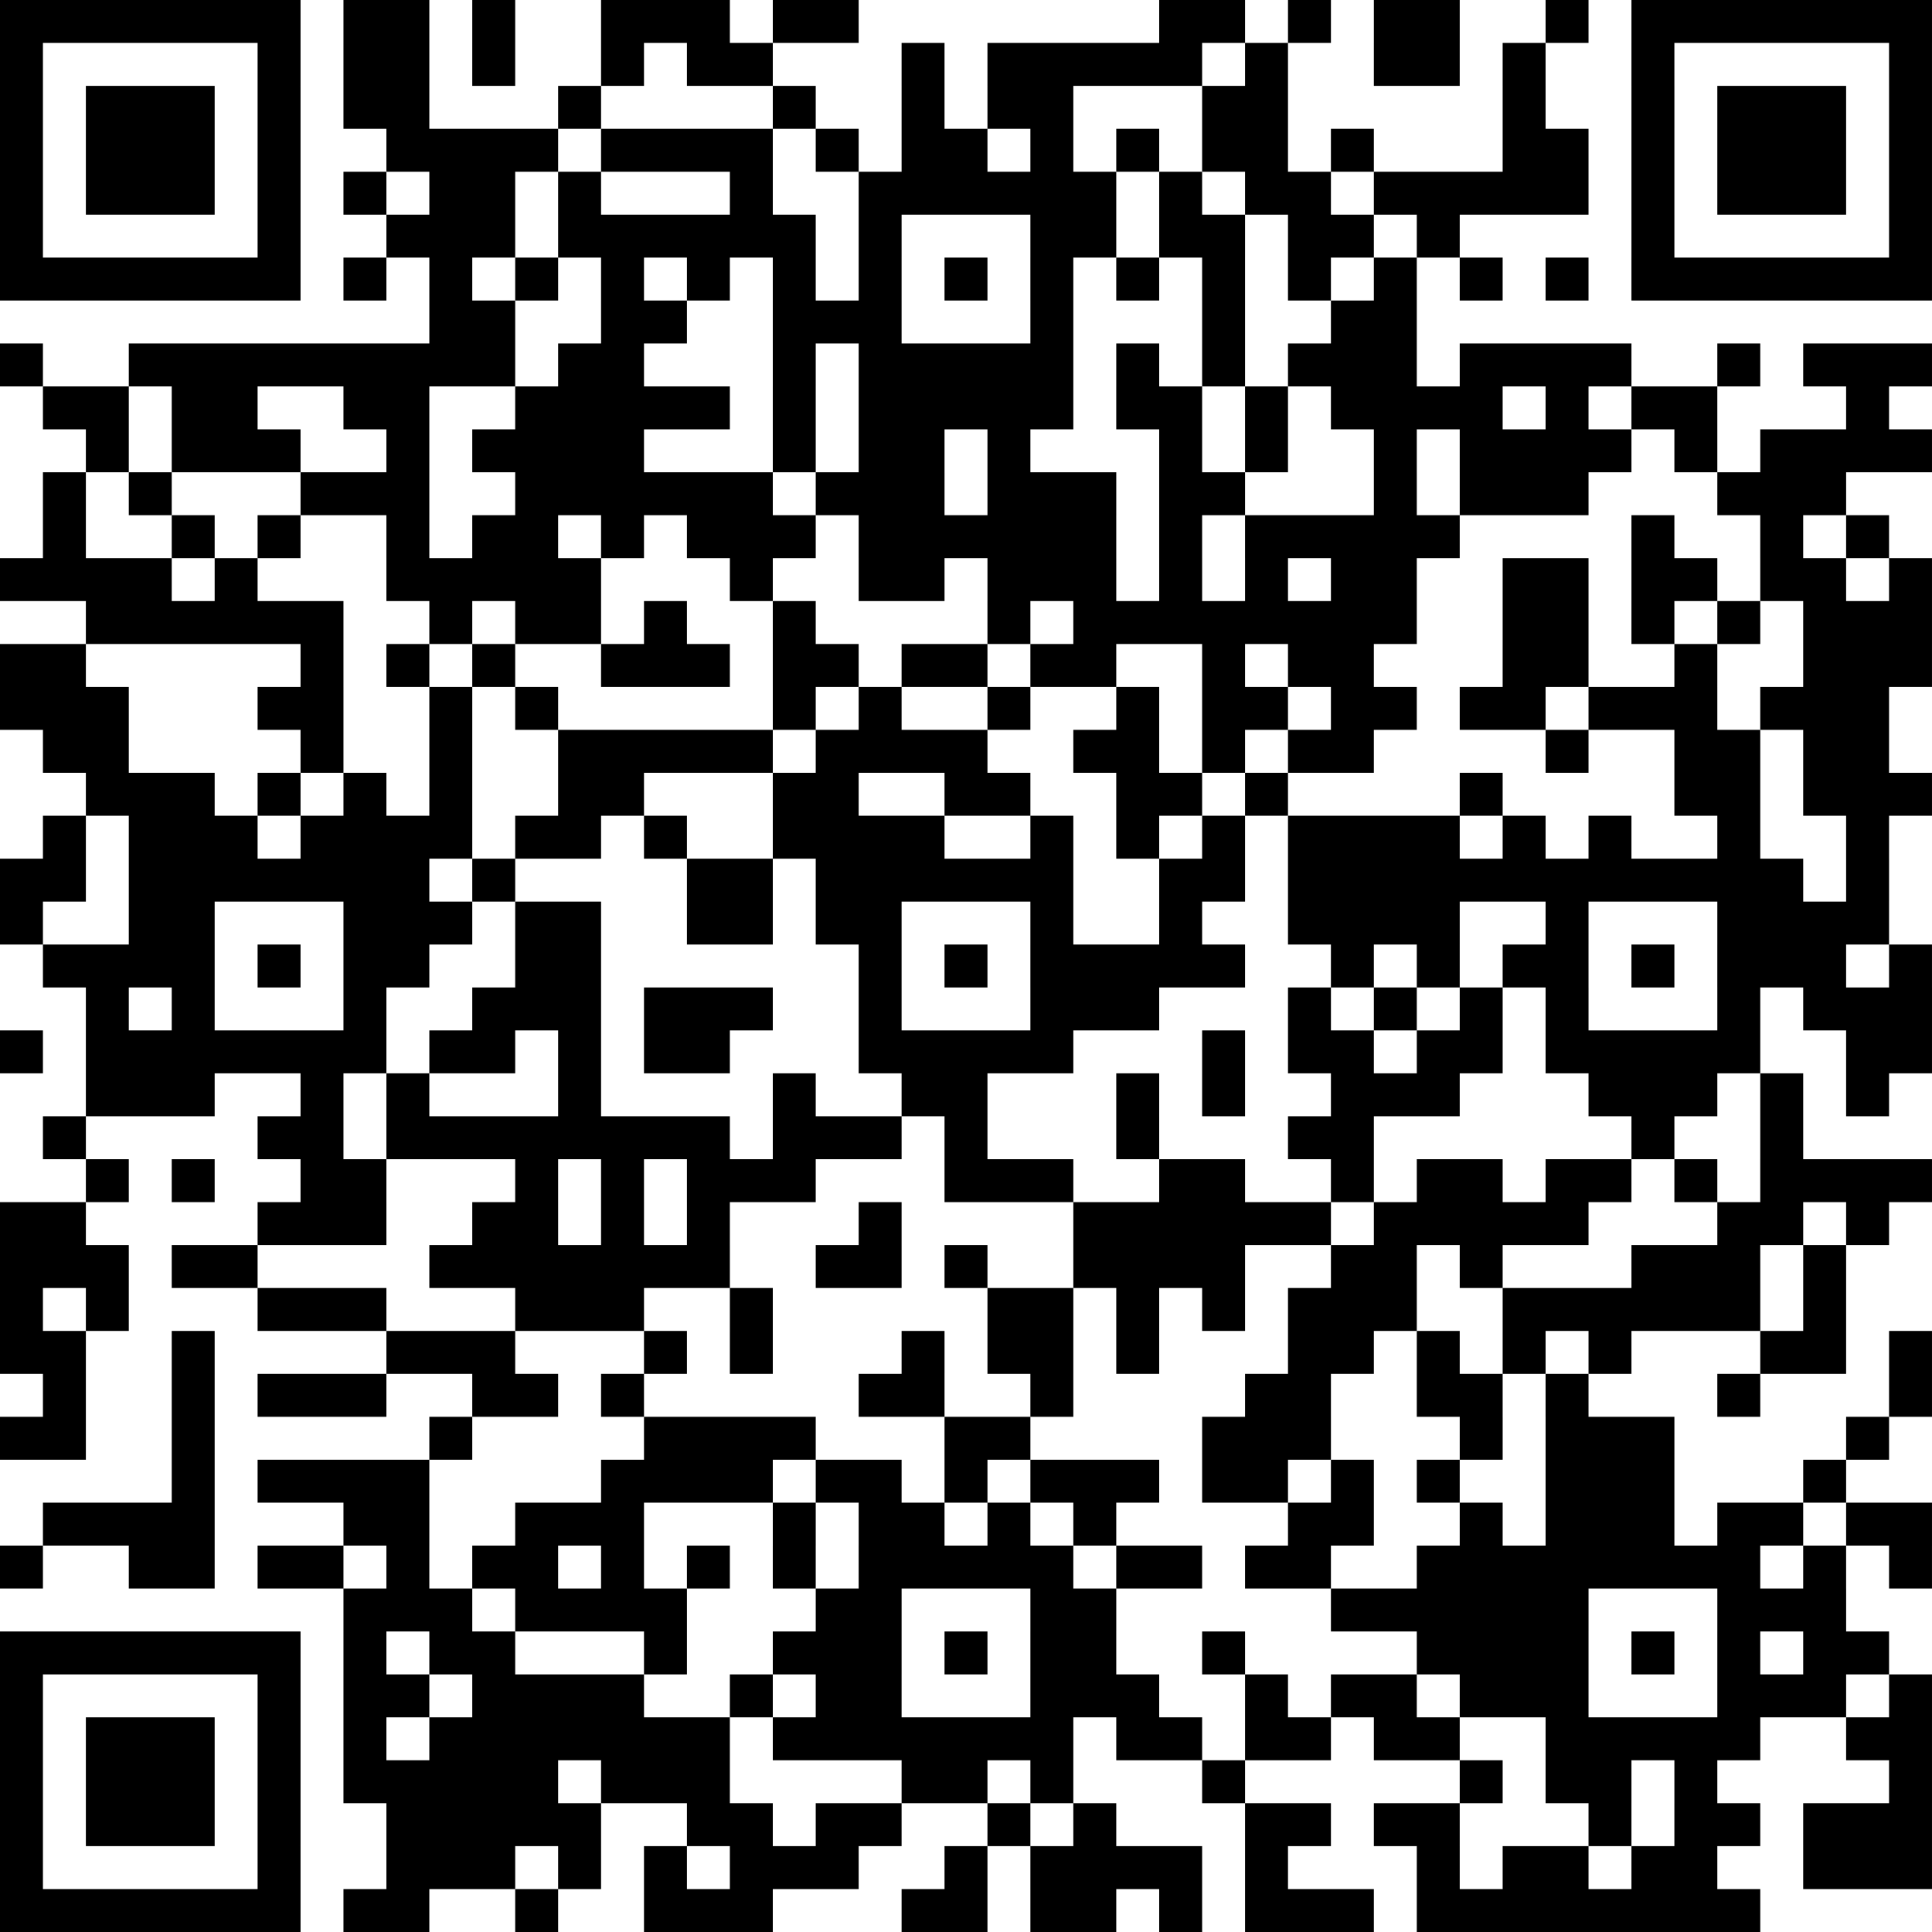 <?xml version="1.0" encoding="UTF-8"?><svg xmlns="http://www.w3.org/2000/svg" fill="#fff" height="45" style="fill: #fff;" viewBox="0 0 45 45" width="45"><path d="M0 0h45v45H0z"/><path d="M0 0.5h7m1 0h2m1 0h1m2 0h3m1 0h2m7 0h2m1 0h1m1 0h2m2 0h1m1 0h7M0 1.5h1m5 0h1m1 0h2m1 0h1m2 0h1m1 0h2m3 0h1m1 0h5m1 0h1m2 0h2m1 0h1m2 0h1m5 0h1M0 2.5h1m1 0h3m1 0h1m1 0h2m3 0h1m4 0h1m2 0h1m1 0h2m3 0h2m5 0h1m2 0h1m1 0h3m1 0h1M0 3.5h1m1 0h3m1 0h1m2 0h4m1 0h4m1 0h1m1 0h2m1 0h1m1 0h1m1 0h2m1 0h1m3 0h2m1 0h1m1 0h3m1 0h1M0 4.5h1m1 0h3m1 0h1m1 0h1m1 0h2m1 0h1m3 0h1m2 0h6m1 0h1m1 0h2m1 0h5m1 0h1m1 0h3m1 0h1M0 5.5h1m5 0h1m2 0h3m1 0h6m1 0h1m3 0h2m1 0h2m1 0h2m1 0h1m4 0h1m5 0h1M0 6.5h7m1 0h1m1 0h1m1 0h1m1 0h1m1 0h1m1 0h1m1 0h1m1 0h1m1 0h1m1 0h1m1 0h1m1 0h1m1 0h1m1 0h1m1 0h1m1 0h7M10 7.5h2m2 0h2m2 0h3m3 0h1m3 0h1m2 0h2M0 8.5h1m2 0h9m1 0h2m3 0h1m1 0h5m1 0h1m1 0h1m1 0h3m1 0h4m2 0h1m1 0h3M1 9.5h2m1 0h2m2 0h2m2 0h5m1 0h1m1 0h5m1 0h2m1 0h1m1 0h4m1 0h1m1 0h2m3 0h1M2 10.5h1m1 0h3m2 0h1m1 0h4m3 0h1m1 0h2m1 0h1m3 0h1m1 0h1m2 0h1m1 0h4m1 0h1m1 0h4M1 11.5h1m1 0h1m3 0h3m2 0h6m1 0h3m1 0h3m1 0h2m3 0h1m1 0h3m3 0h3M1 12.5h1m2 0h1m1 0h1m2 0h1m1 0h2m1 0h1m1 0h3m1 0h6m1 0h1m1 0h5m4 0h1m2 0h1m1 0h1M0 13.5h4m1 0h1m3 0h5m3 0h1m2 0h2m1 0h3m1 0h1m1 0h1m1 0h2m2 0h2m1 0h2m1 0h2m1 0h1M2 14.5h6m2 0h1m1 0h2m1 0h1m2 0h1m4 0h1m1 0h8m2 0h2m1 0h1m1 0h1m1 0h3M0 15.5h2m5 0h1m1 0h1m1 0h1m2 0h3m1 0h2m1 0h2m1 0h2m2 0h1m1 0h2m3 0h2m2 0h1m2 0h3M0 16.5h3m3 0h2m2 0h1m1 0h1m5 0h1m1 0h1m2 0h1m2 0h1m1 0h2m1 0h2m1 0h2m1 0h3m1 0h3M1 17.5h2m4 0h1m2 0h1m2 0h5m1 0h4m2 0h2m1 0h1m1 0h2m4 0h1m2 0h2m1 0h2M2 18.5h3m1 0h1m1 0h1m1 0h1m2 0h2m3 0h2m2 0h2m2 0h2m1 0h1m4 0h1m4 0h2m1 0h3M1 19.5h1m1 0h3m1 0h4m1 0h2m1 0h1m2 0h4m2 0h1m1 0h1m1 0h1m1 0h4m1 0h1m1 0h1m2 0h1m2 0h1M0 20.5h2m1 0h7m1 0h1m4 0h2m1 0h6m2 0h2m1 0h12m1 0h1M0 21.5h1m2 0h2m3 0h3m1 0h2m2 0h2m1 0h2m3 0h1m2 0h1m2 0h4m2 0h1m3 0h4M1 22.5h4m1 0h1m1 0h2m2 0h2m6 0h1m1 0h1m1 0h5m2 0h1m1 0h1m1 0h2m1 0h1m1 0h3m1 0h1M2 23.5h1m1 0h1m3 0h1m2 0h3m1 0h3m2 0h1m3 0h3m3 0h1m1 0h1m1 0h1m1 0h1m3 0h1m1 0h3M0 24.5h1m1 0h7m1 0h2m1 0h1m1 0h2m3 0h5m3 0h1m1 0h2m1 0h2m1 0h5m2 0h2M2 25.5h3m2 0h1m1 0h1m3 0h1m4 0h1m2 0h2m3 0h1m1 0h1m2 0h3m3 0h3m1 0h1m1 0h1M1 26.5h1m4 0h2m1 0h8m1 0h3m1 0h1m3 0h1m3 0h2m6 0h1m2 0h1M2 27.5h1m1 0h1m2 0h2m3 0h1m1 0h1m1 0h3m3 0h3m2 0h2m2 0h1m1 0h2m1 0h2m1 0h1m1 0h4M0 28.5h2m4 0h3m2 0h2m1 0h1m1 0h1m3 0h1m4 0h6m1 0h5m3 0h2m1 0h1M0 29.5h3m1 0h2m4 0h7m2 0h2m1 0h1m2 0h4m2 0h2m1 0h1m3 0h3m1 0h1M0 30.5h1m1 0h1m3 0h3m3 0h3m2 0h1m5 0h2m1 0h1m1 0h1m1 0h3m2 0h6m1 0h1M0 31.5h2m2 0h1m4 0h3m3 0h1m1 0h1m3 0h1m1 0h2m1 0h1m3 0h2m1 0h1m1 0h1m1 0h1m3 0h2m1 0h1M1 32.5h1m2 0h1m1 0h3m2 0h2m1 0h1m5 0h2m2 0h1m4 0h2m2 0h2m1 0h1m3 0h1m3 0h1M0 33.5h2m2 0h1m5 0h1m4 0h4m3 0h2m4 0h3m3 0h1m1 0h3m4 0h1M4 34.5h1m1 0h4m4 0h4m1 0h2m1 0h1m1 0h3m1 0h2m1 0h1m1 0h1m2 0h3m3 0h1M1 35.5h4m3 0h2m2 0h3m3 0h1m1 0h2m1 0h1m1 0h1m4 0h2m2 0h1m1 0h3m1 0h2m1 0h2M0 36.5h1m2 0h2m1 0h2m1 0h1m1 0h2m1 0h1m1 0h1m1 0h1m1 0h5m1 0h2m1 0h2m2 0h8m1 0h1m1 0h1M8 37.5h3m1 0h4m3 0h2m3 0h2m5 0h6m3 0h3M0 38.5h7m1 0h1m1 0h2m3 0h1m2 0h3m1 0h1m1 0h2m2 0h1m4 0h4m1 0h1m1 0h1m1 0h2M0 39.5h1m5 0h1m1 0h2m1 0h4m2 0h1m1 0h2m3 0h3m2 0h1m1 0h2m1 0h3m3 0h3m1 0h1M0 40.5h1m1 0h3m1 0h1m1 0h1m1 0h7m1 0h7m1 0h2m1 0h2m1 0h2m2 0h5m2 0h2M0 41.5h1m1 0h3m1 0h1m1 0h5m1 0h3m4 0h2m1 0h1m3 0h1m5 0h1m1 0h2m1 0h1m4 0h1M0 42.5h1m1 0h3m1 0h1m2 0h5m2 0h2m1 0h2m2 0h1m1 0h1m3 0h2m1 0h2m3 0h1m1 0h2m1 0h3M0 43.5h1m5 0h1m2 0h3m1 0h1m1 0h1m1 0h3m2 0h1m1 0h4m1 0h1m3 0h1m1 0h2m1 0h2m2 0h3M0 44.5h7m1 0h2m2 0h1m2 0h3m3 0h2m1 0h2m1 0h1m1 0h3m1 0h8" stroke="#000"/></svg>